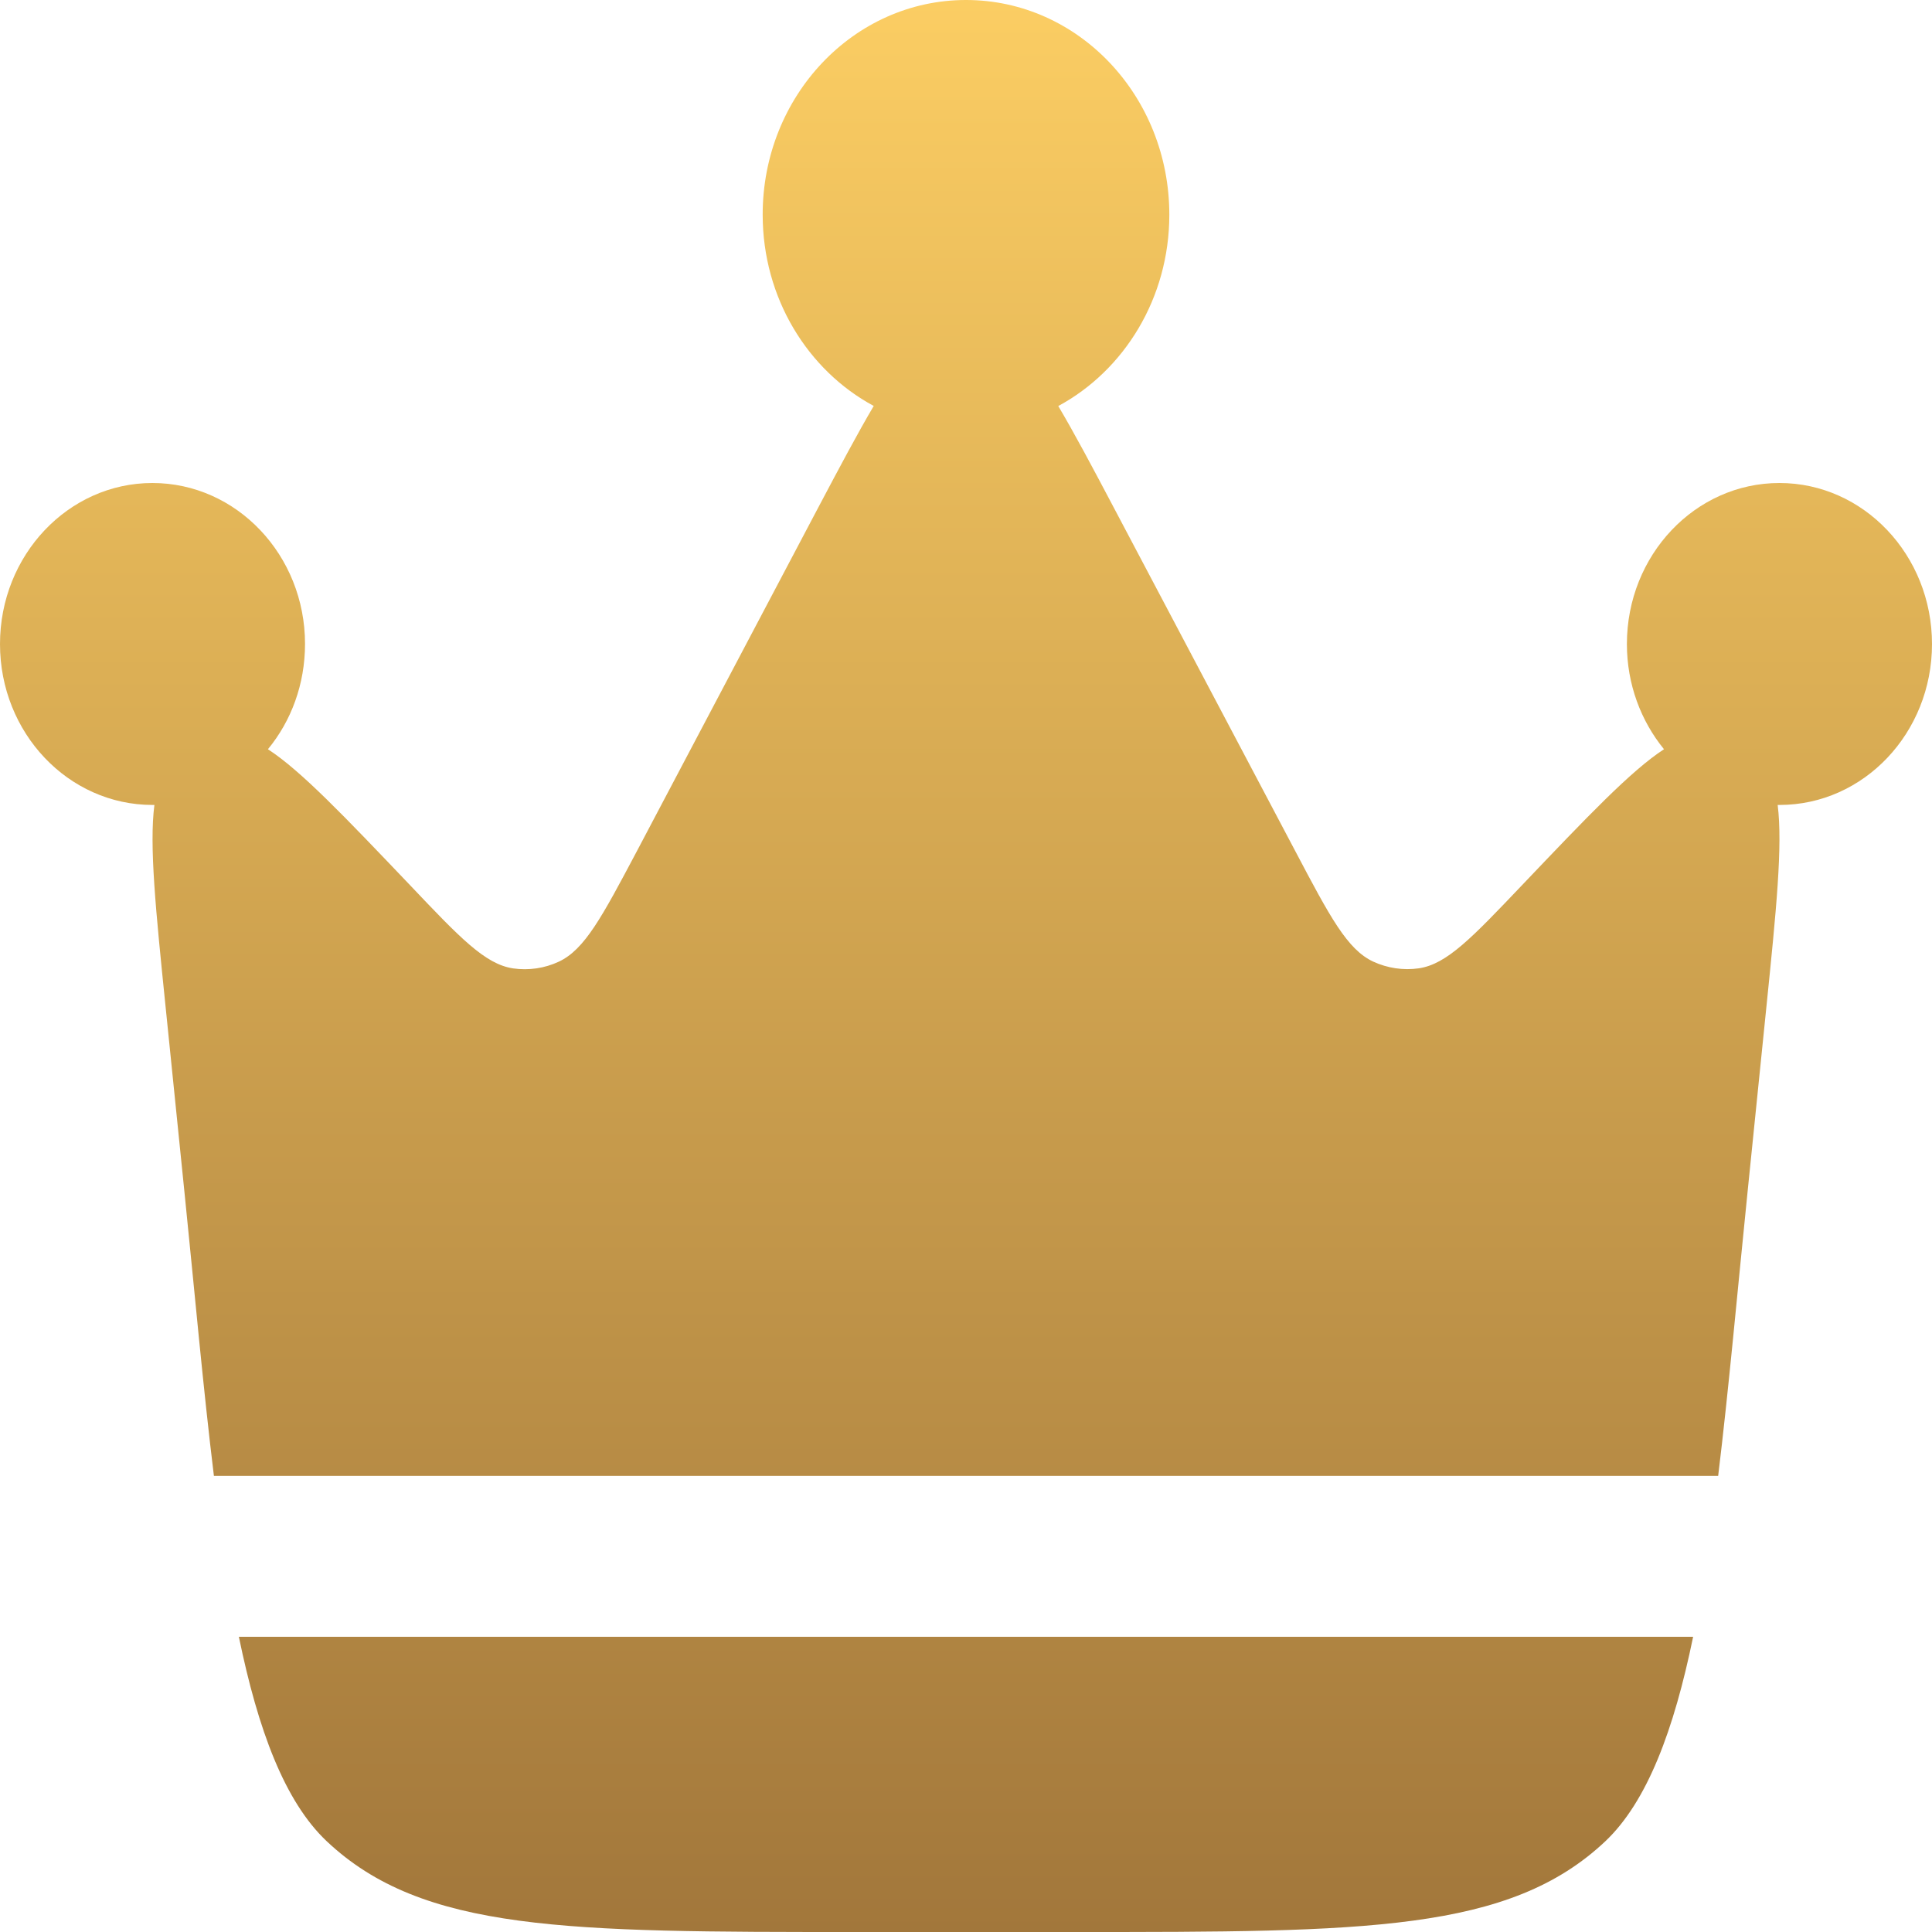 <svg width="25" height="25" viewBox="0 0 25 25" fill="none" xmlns="http://www.w3.org/2000/svg">
<g filter="url(#filter0_i_4_2)">
<path d="M22.615 15.408L22.856 13.04C22.985 11.776 23.069 10.943 23.003 10.416H23.027C24.116 10.416 25 9.484 25 8.334C25 7.184 24.116 6.25 23.026 6.25C21.936 6.25 21.052 7.183 21.052 8.334C21.052 8.854 21.234 9.33 21.532 9.695C21.104 9.974 20.543 10.564 19.698 11.451C19.047 12.135 18.723 12.476 18.36 12.53C18.159 12.559 17.953 12.528 17.769 12.443C17.434 12.287 17.21 11.865 16.764 11.019L14.409 6.562C14.134 6.041 13.902 5.605 13.694 5.254C14.547 4.794 15.131 3.857 15.131 2.779C15.131 1.242 13.954 0 12.5 0C11.046 0 9.869 1.244 9.869 2.777C9.869 3.857 10.453 4.794 11.306 5.253C11.098 5.605 10.867 6.041 10.591 6.562L8.238 11.02C7.79 11.865 7.566 12.287 7.231 12.444C7.047 12.53 6.841 12.56 6.64 12.531C6.277 12.477 5.952 12.135 5.303 11.451C4.457 10.564 3.896 9.974 3.467 9.695C3.768 9.33 3.947 8.854 3.947 8.332C3.947 7.184 3.062 6.25 1.972 6.25C0.885 6.25 0 7.183 0 8.334C0 9.484 0.884 10.416 1.974 10.416H1.998C1.93 10.941 2.015 11.776 2.144 13.04L2.385 15.408C2.519 16.721 2.63 17.971 2.768 19.098H22.233C22.37 17.973 22.481 16.721 22.615 15.408ZM11.069 25H13.931C17.663 25 19.529 25 20.774 23.825C21.316 23.31 21.661 22.385 21.909 21.18H3.091C3.339 22.385 3.683 23.31 4.226 23.824C5.471 25 7.338 25 11.069 25Z" fill="url(#paint0_linear_4_2)"/>
</g>
<defs>
<filter id="filter0_i_4_2" x="0" y="0" width="25" height="25" filterUnits="userSpaceOnUse" color-interpolation-filters="sRGB">
<feFlood flood-opacity="0" result="BackgroundImageFix"/>
<feBlend mode="normal" in="SourceGraphic" in2="BackgroundImageFix" result="shape"/>
<feColorMatrix in="SourceAlpha" type="matrix" values="0 0 0 0 0 0 0 0 0 0 0 0 0 0 0 0 0 0 127 0" result="hardAlpha"/>
<feMorphology radius="8" operator="erode" in="SourceAlpha" result="effect1_innerShadow_4_2"/>
<feOffset/>
<feGaussianBlur stdDeviation="7.5"/>
<feComposite in2="hardAlpha" operator="arithmetic" k2="-1" k3="1"/>
<feColorMatrix type="matrix" values="0 0 0 0 0.984 0 0 0 0 0.804 0 0 0 0 0.388 0 0 0 0.25 0"/>
<feBlend mode="normal" in2="shape" result="effect1_innerShadow_4_2"/>
</filter>
<linearGradient id="paint0_linear_4_2" x1="12.5" y1="0" x2="12.5" y2="25" gradientUnits="userSpaceOnUse">
<stop stop-color="#FBCD63"/>
<stop offset="1" stop-color="#A2773B"/>
</linearGradient>
</defs>
</svg>
